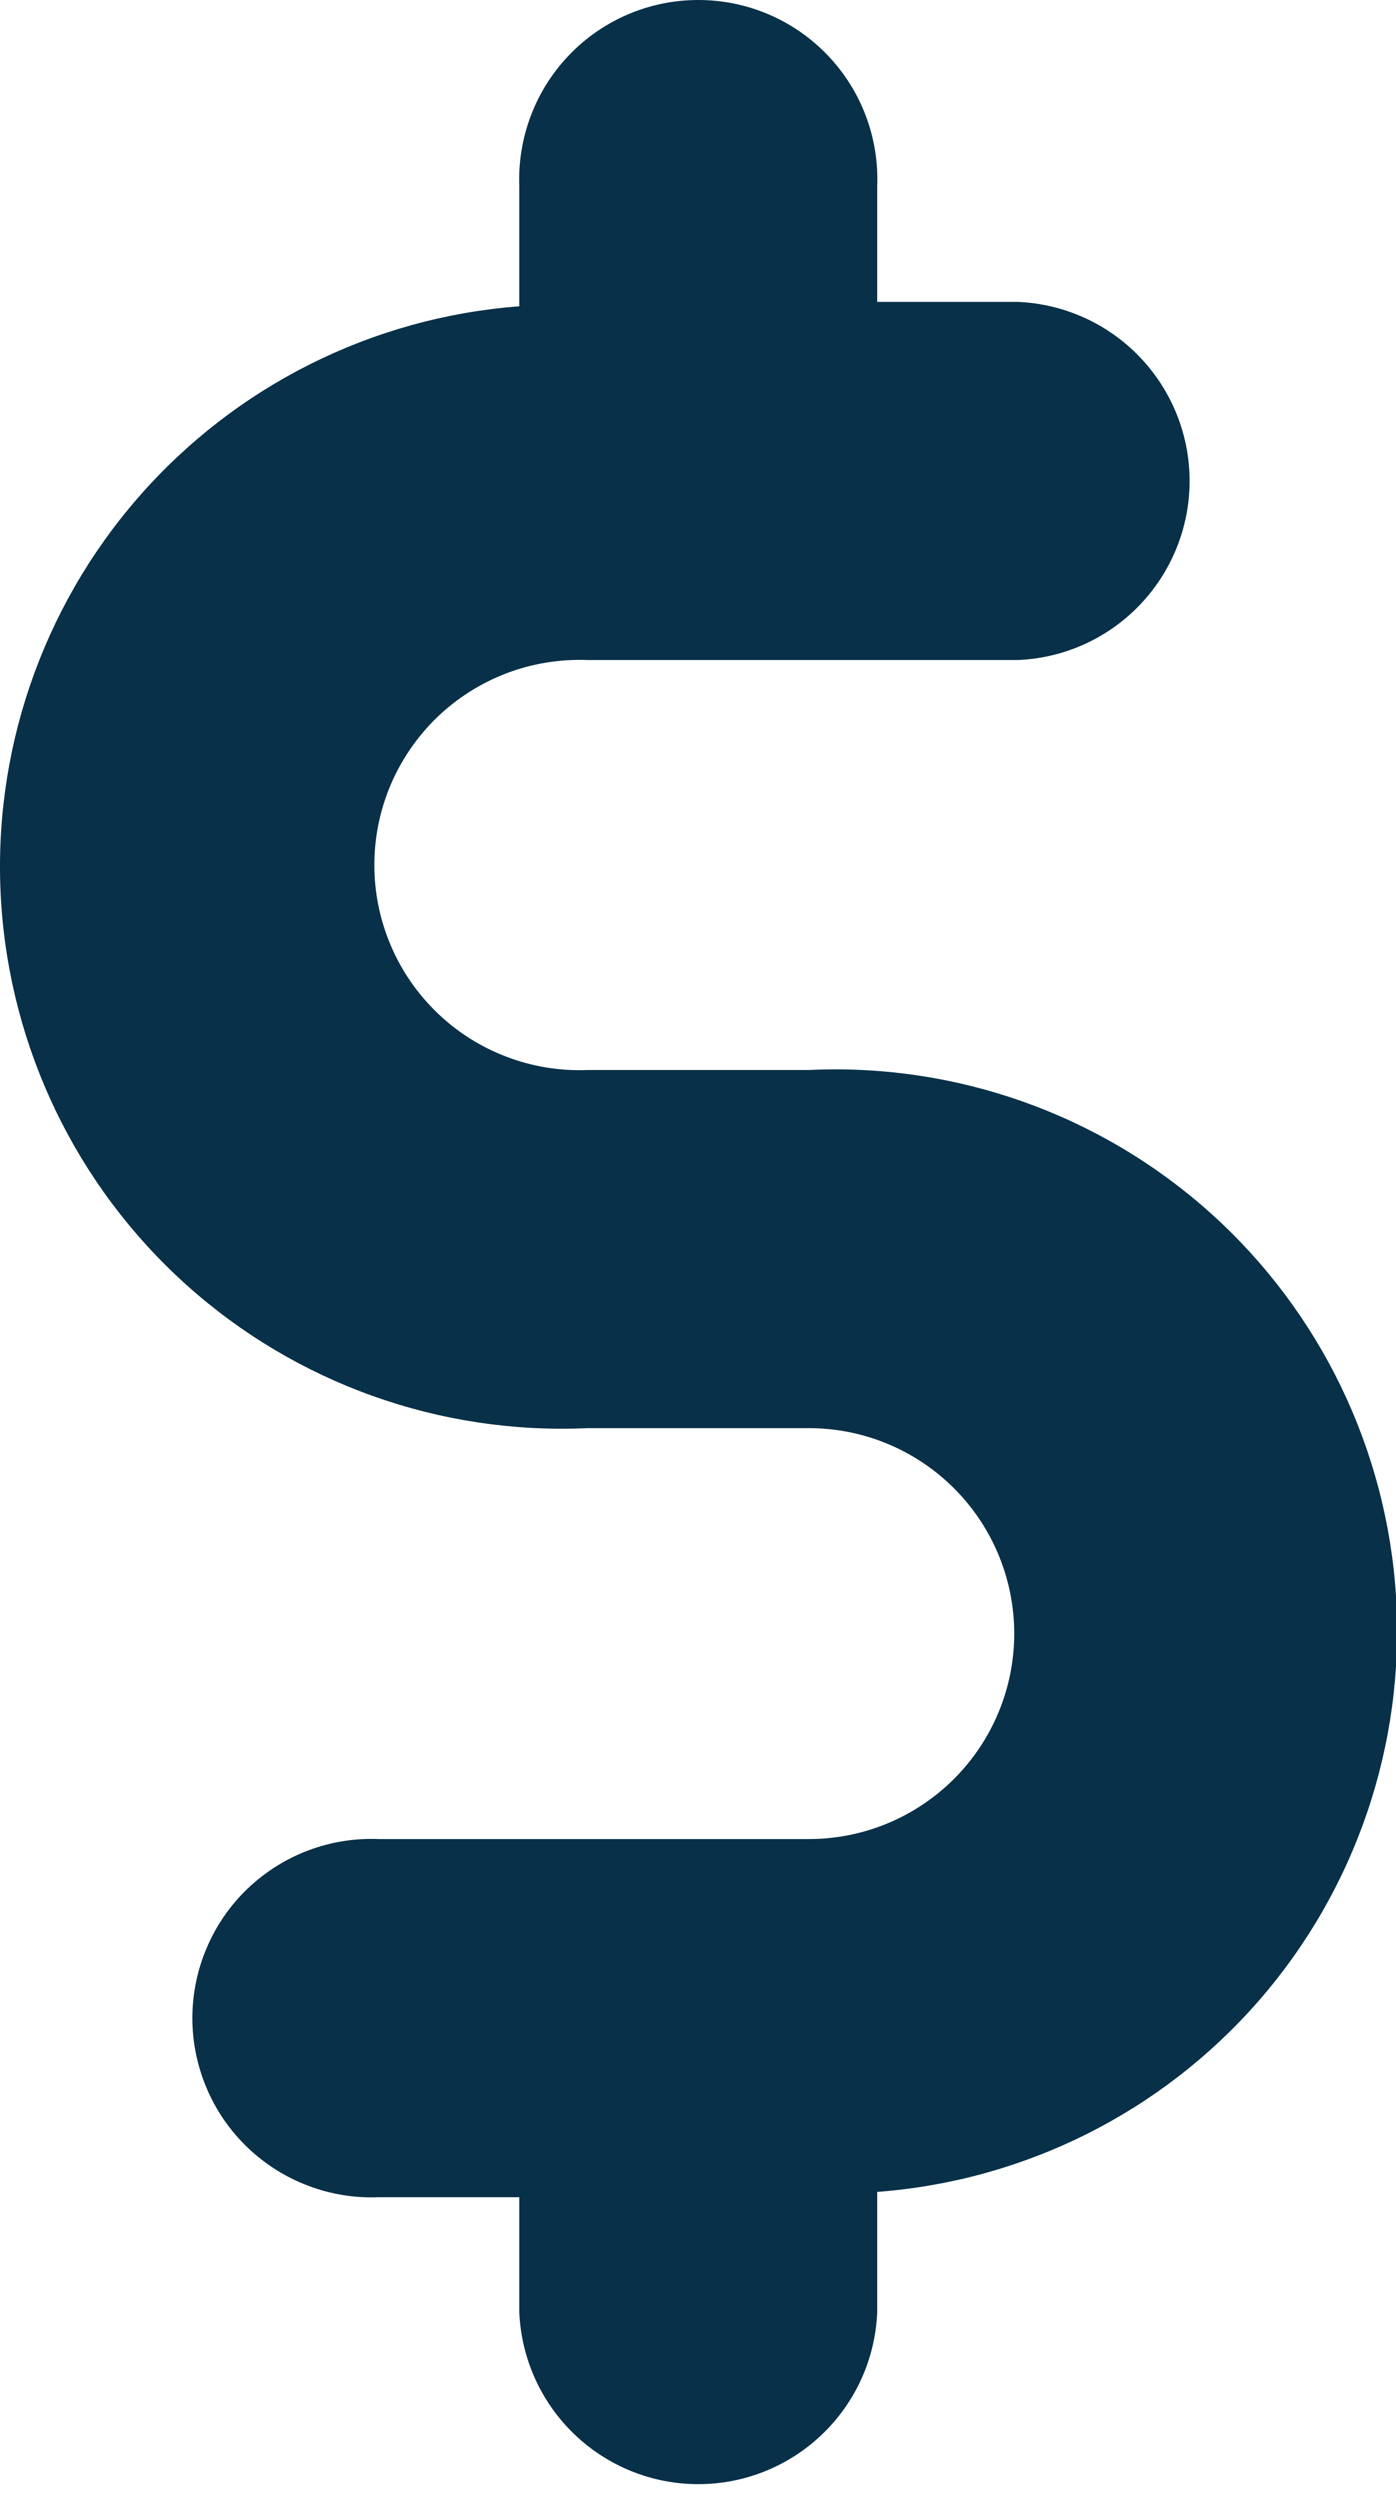 <?xml version="1.0" encoding="UTF-8"?> <svg xmlns="http://www.w3.org/2000/svg" width="19" height="34" viewBox="0 0 19 34" fill="none"> <path d="M7.994 8.977H13.855C14.483 8.951 15.077 8.683 15.512 8.229C15.947 7.775 16.191 7.171 16.191 6.542C16.191 5.913 15.947 5.308 15.512 4.855C15.077 4.401 14.483 4.133 13.855 4.106H11.939V2.539C11.953 2.211 11.9 1.883 11.784 1.576C11.668 1.268 11.491 0.988 11.263 0.75C11.036 0.513 10.763 0.324 10.46 0.195C10.158 0.066 9.833 0 9.504 0C9.175 0 8.85 0.066 8.548 0.195C8.245 0.324 7.972 0.513 7.745 0.75C7.517 0.988 7.34 1.268 7.224 1.576C7.108 1.883 7.055 2.211 7.068 2.539V4.166C5.066 4.317 3.204 5.25 1.884 6.763C0.564 8.276 -0.108 10.247 0.014 12.251C0.136 14.255 1.041 16.131 2.534 17.473C4.027 18.815 5.989 19.516 7.994 19.424H11.009C11.751 19.424 12.461 19.719 12.985 20.243C13.509 20.767 13.804 21.477 13.804 22.218C13.804 22.96 13.509 23.67 12.985 24.194C12.461 24.718 11.751 25.013 11.009 25.013H5.157C4.829 24.999 4.501 25.052 4.194 25.168C3.886 25.284 3.606 25.462 3.368 25.689C3.131 25.916 2.942 26.19 2.814 26.492C2.685 26.794 2.618 27.12 2.618 27.448C2.618 27.777 2.685 28.102 2.814 28.405C2.942 28.707 3.131 28.98 3.368 29.207C3.606 29.435 3.886 29.612 4.194 29.728C4.501 29.845 4.829 29.898 5.157 29.884H7.068V31.451C7.095 32.079 7.363 32.673 7.817 33.108C8.271 33.544 8.875 33.787 9.504 33.787C10.133 33.787 10.737 33.544 11.191 33.108C11.645 32.673 11.913 32.079 11.939 31.451V29.812C13.943 29.662 15.807 28.73 17.129 27.216C18.451 25.702 19.123 23.729 19.001 21.724C18.878 19.718 17.971 17.841 16.476 16.499C14.98 15.157 13.017 14.458 11.009 14.553H7.994C7.619 14.568 7.245 14.507 6.894 14.373C6.543 14.24 6.222 14.037 5.951 13.776C5.681 13.516 5.465 13.204 5.318 12.858C5.171 12.512 5.095 12.141 5.095 11.765C5.095 11.39 5.171 11.018 5.318 10.672C5.465 10.327 5.681 10.015 5.951 9.754C6.222 9.494 6.543 9.291 6.894 9.157C7.245 9.024 7.619 8.963 7.994 8.977Z" fill="#083048"></path> </svg> 